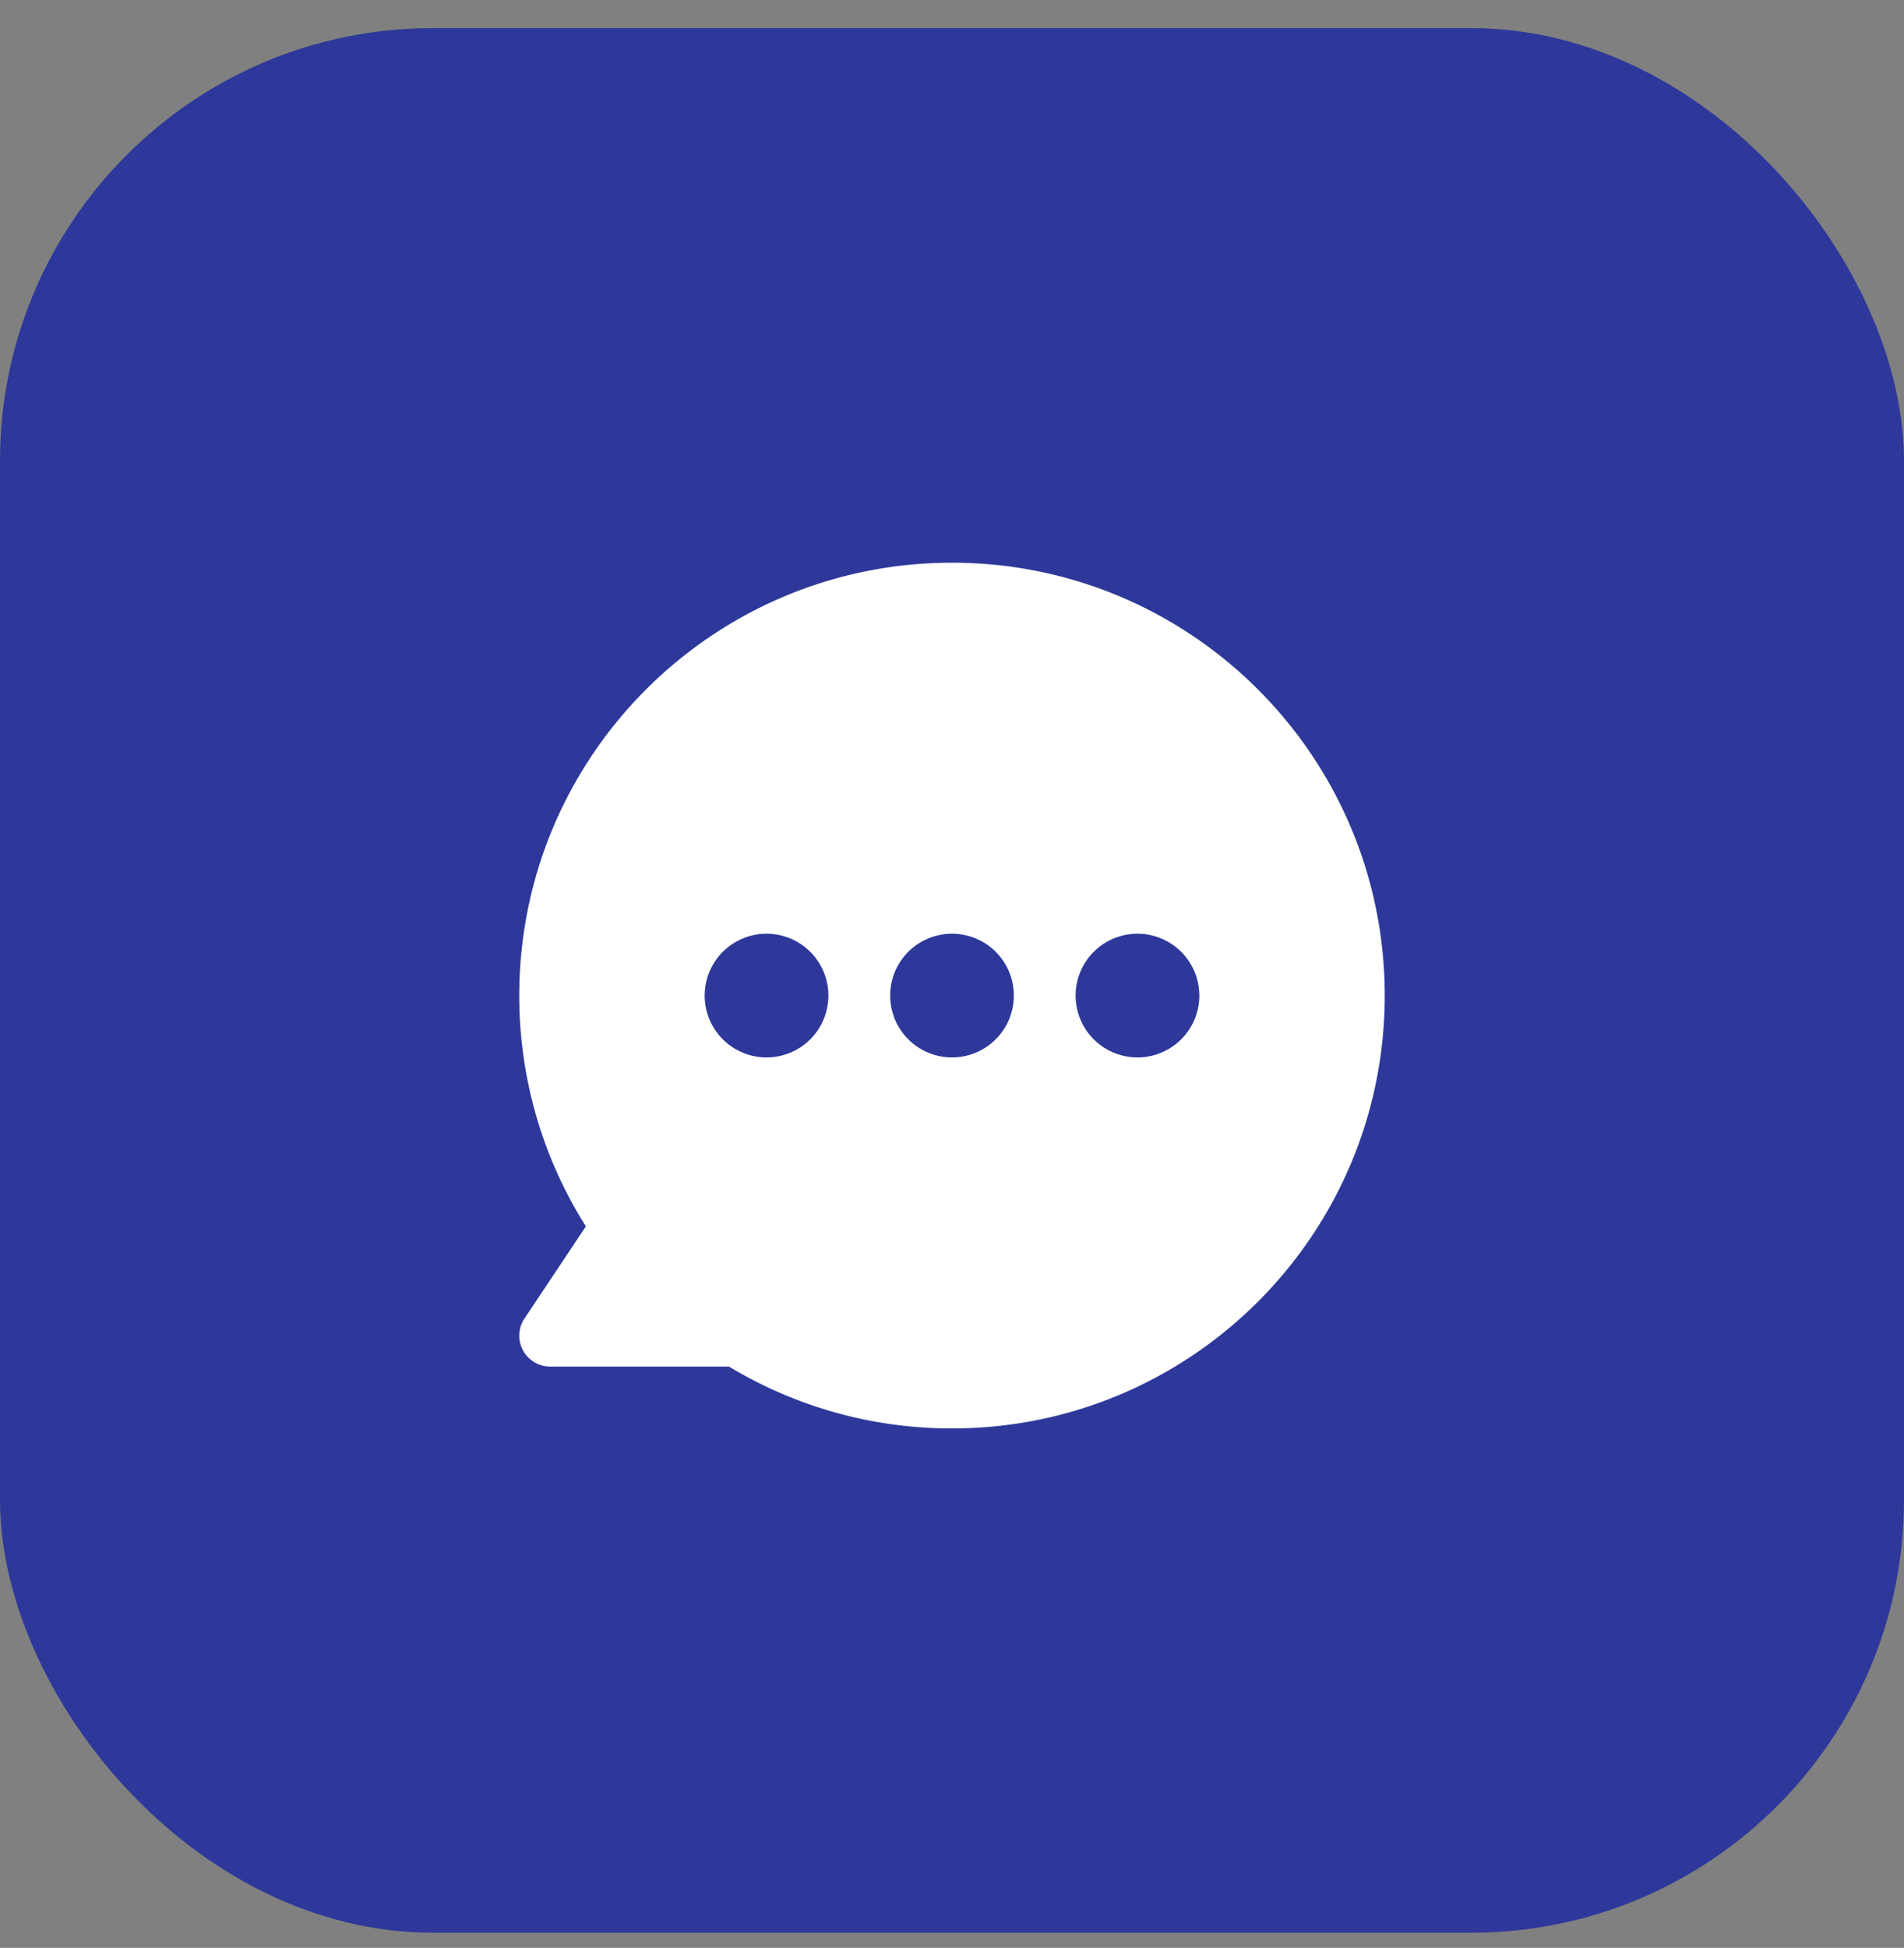 <svg width="44" height="45" viewBox="0 0 44 45" fill="none" xmlns="http://www.w3.org/2000/svg"><rect x="0" y="0" width="44" height="45" fill="#808080" stroke="none"/><rect y=".65" width="44" height="44" rx="10" fill="#2D389A"/><path fill-rule="evenodd" clip-rule="evenodd" d="M12 23c0-5.523 4.477-10 10-10s10 4.477 10 10-4.477 10-10 10a9.956 9.956 0 0 1-5.154-1.429h-4.132a.714.714 0 0 1-.594-1.11l1.419-2.129A9.956 9.956 0 0 1 12 23Zm5.714-1.429a1.429 1.429 0 1 0 0 2.858 1.429 1.429 0 0 0 0-2.858ZM20.571 23a1.429 1.429 0 1 1 2.858 0 1.429 1.429 0 0 1-2.858 0Zm5.715-1.429a1.429 1.429 0 1 0 0 2.858 1.429 1.429 0 0 0 0-2.858Z" fill="#fff"/></svg>